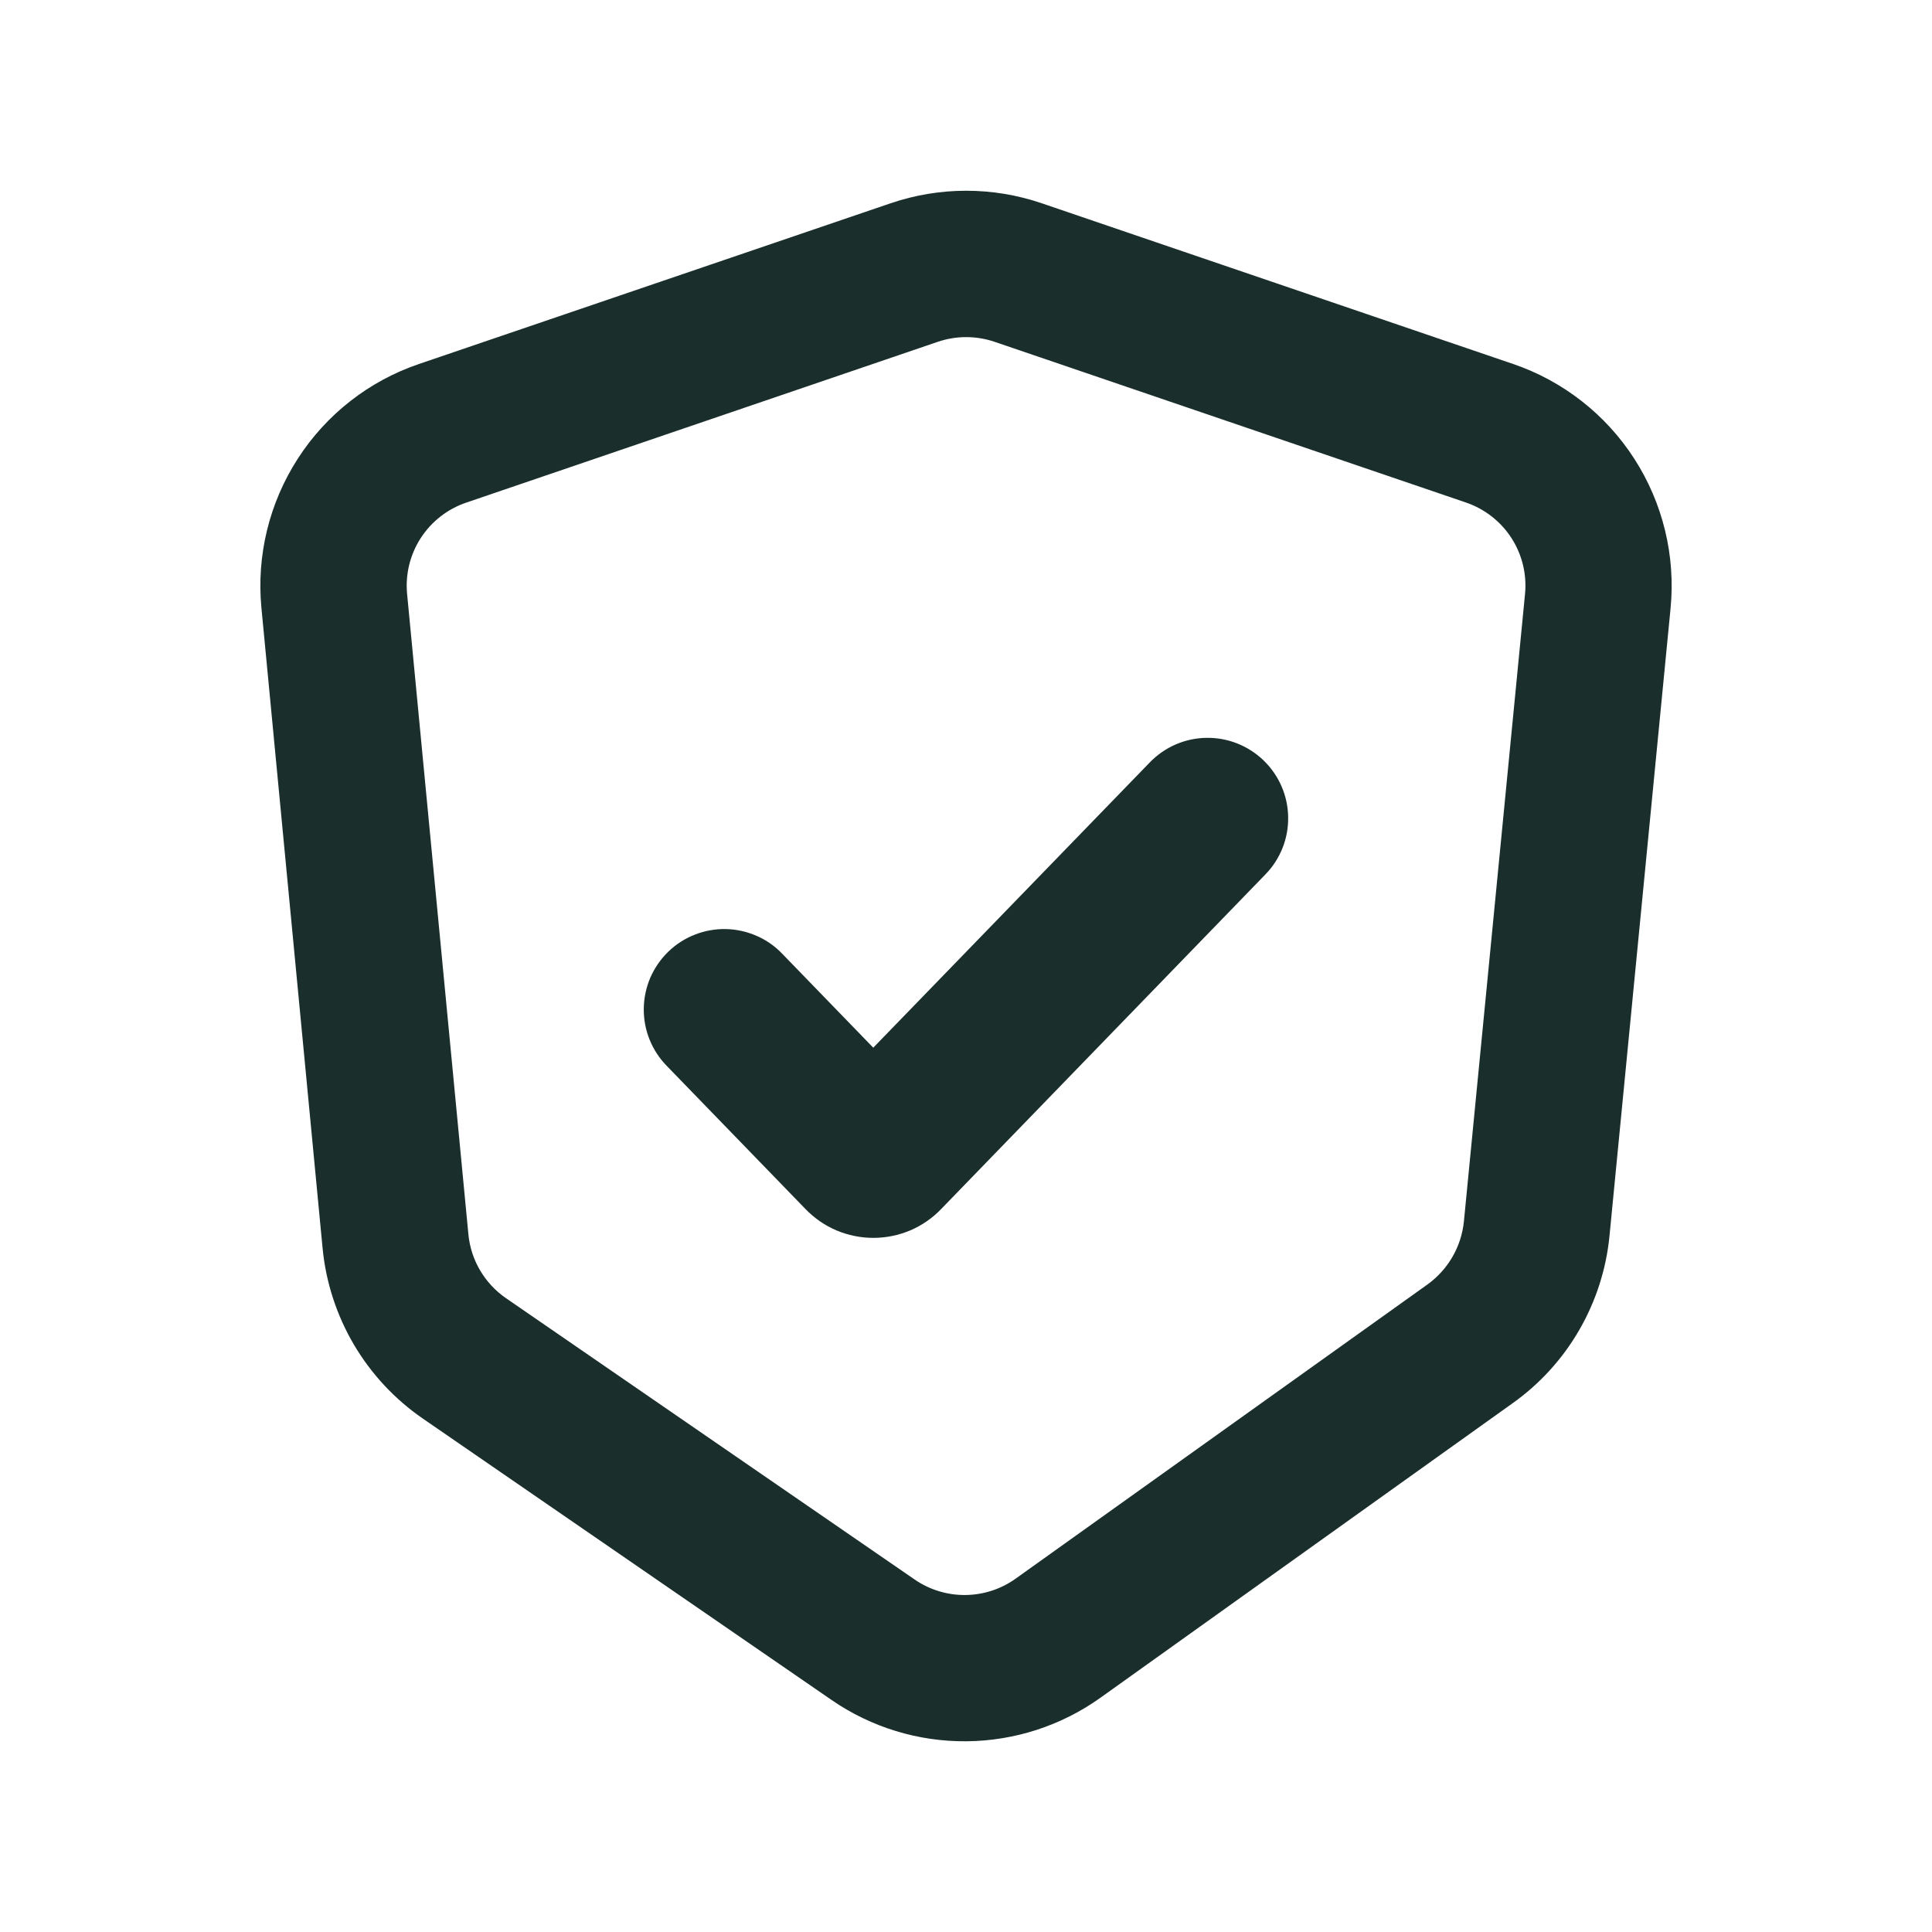 <svg width="32" height="32" viewBox="0 0 32 32" fill="none" xmlns="http://www.w3.org/2000/svg">
<g clip-path="url(#clip0_131_942)">
<path fill-rule="evenodd" clip-rule="evenodd" d="M20.931 12.597C21.185 12.843 21.331 13.18 21.336 13.533C21.342 13.887 21.207 14.228 20.96 14.482L15.587 20.027C15.442 20.178 15.267 20.298 15.075 20.38C14.882 20.461 14.675 20.503 14.465 20.503C14.256 20.503 14.049 20.461 13.856 20.38C13.663 20.298 13.489 20.178 13.343 20.027L11.046 17.657C10.922 17.531 10.825 17.383 10.759 17.219C10.693 17.056 10.661 16.882 10.663 16.706C10.665 16.53 10.702 16.356 10.771 16.194C10.841 16.033 10.942 15.886 11.068 15.764C11.194 15.641 11.344 15.545 11.507 15.481C11.671 15.416 11.846 15.385 12.022 15.388C12.198 15.392 12.371 15.43 12.532 15.501C12.694 15.571 12.839 15.673 12.96 15.801L14.464 17.353L19.046 12.626C19.292 12.372 19.629 12.226 19.982 12.221C20.336 12.215 20.677 12.351 20.931 12.597Z" fill="#1A2E2C"/>
<path fill-rule="evenodd" clip-rule="evenodd" d="M14.751 3.367C15.563 3.09 16.444 3.09 17.255 3.367L25.063 6.029C25.889 6.311 26.596 6.864 27.069 7.598C27.542 8.332 27.754 9.205 27.67 10.074L26.659 20.463C26.606 21.015 26.435 21.548 26.158 22.028C25.881 22.508 25.504 22.922 25.052 23.243L18.228 28.119C17.58 28.582 16.805 28.834 16.008 28.841C15.211 28.848 14.431 28.61 13.775 28.158L7.006 23.498C6.539 23.177 6.149 22.758 5.861 22.27C5.574 21.781 5.397 21.236 5.343 20.673L4.33 10.069C4.247 9.2 4.46 8.329 4.933 7.596C5.406 6.862 6.113 6.31 6.939 6.029L14.751 3.367ZM16.472 5.661C16.168 5.558 15.838 5.558 15.534 5.661L7.722 8.325C7.412 8.43 7.147 8.637 6.969 8.912C6.791 9.187 6.712 9.513 6.743 9.839L7.758 20.443C7.798 20.87 8.027 21.259 8.382 21.503L15.15 26.162C15.654 26.509 16.323 26.503 16.82 26.149L23.646 21.273C23.814 21.151 23.955 20.995 24.058 20.816C24.162 20.636 24.226 20.436 24.247 20.23L25.259 9.841C25.291 9.514 25.212 9.187 25.034 8.911C24.856 8.636 24.591 8.429 24.28 8.323L16.472 5.661Z" fill="#1A2E2C"/>
</g>
<defs>
<clipPath id="clip0_131_942">
<rect width="32" height="32" fill="white"/>
</clipPath>
</defs>
</svg>
